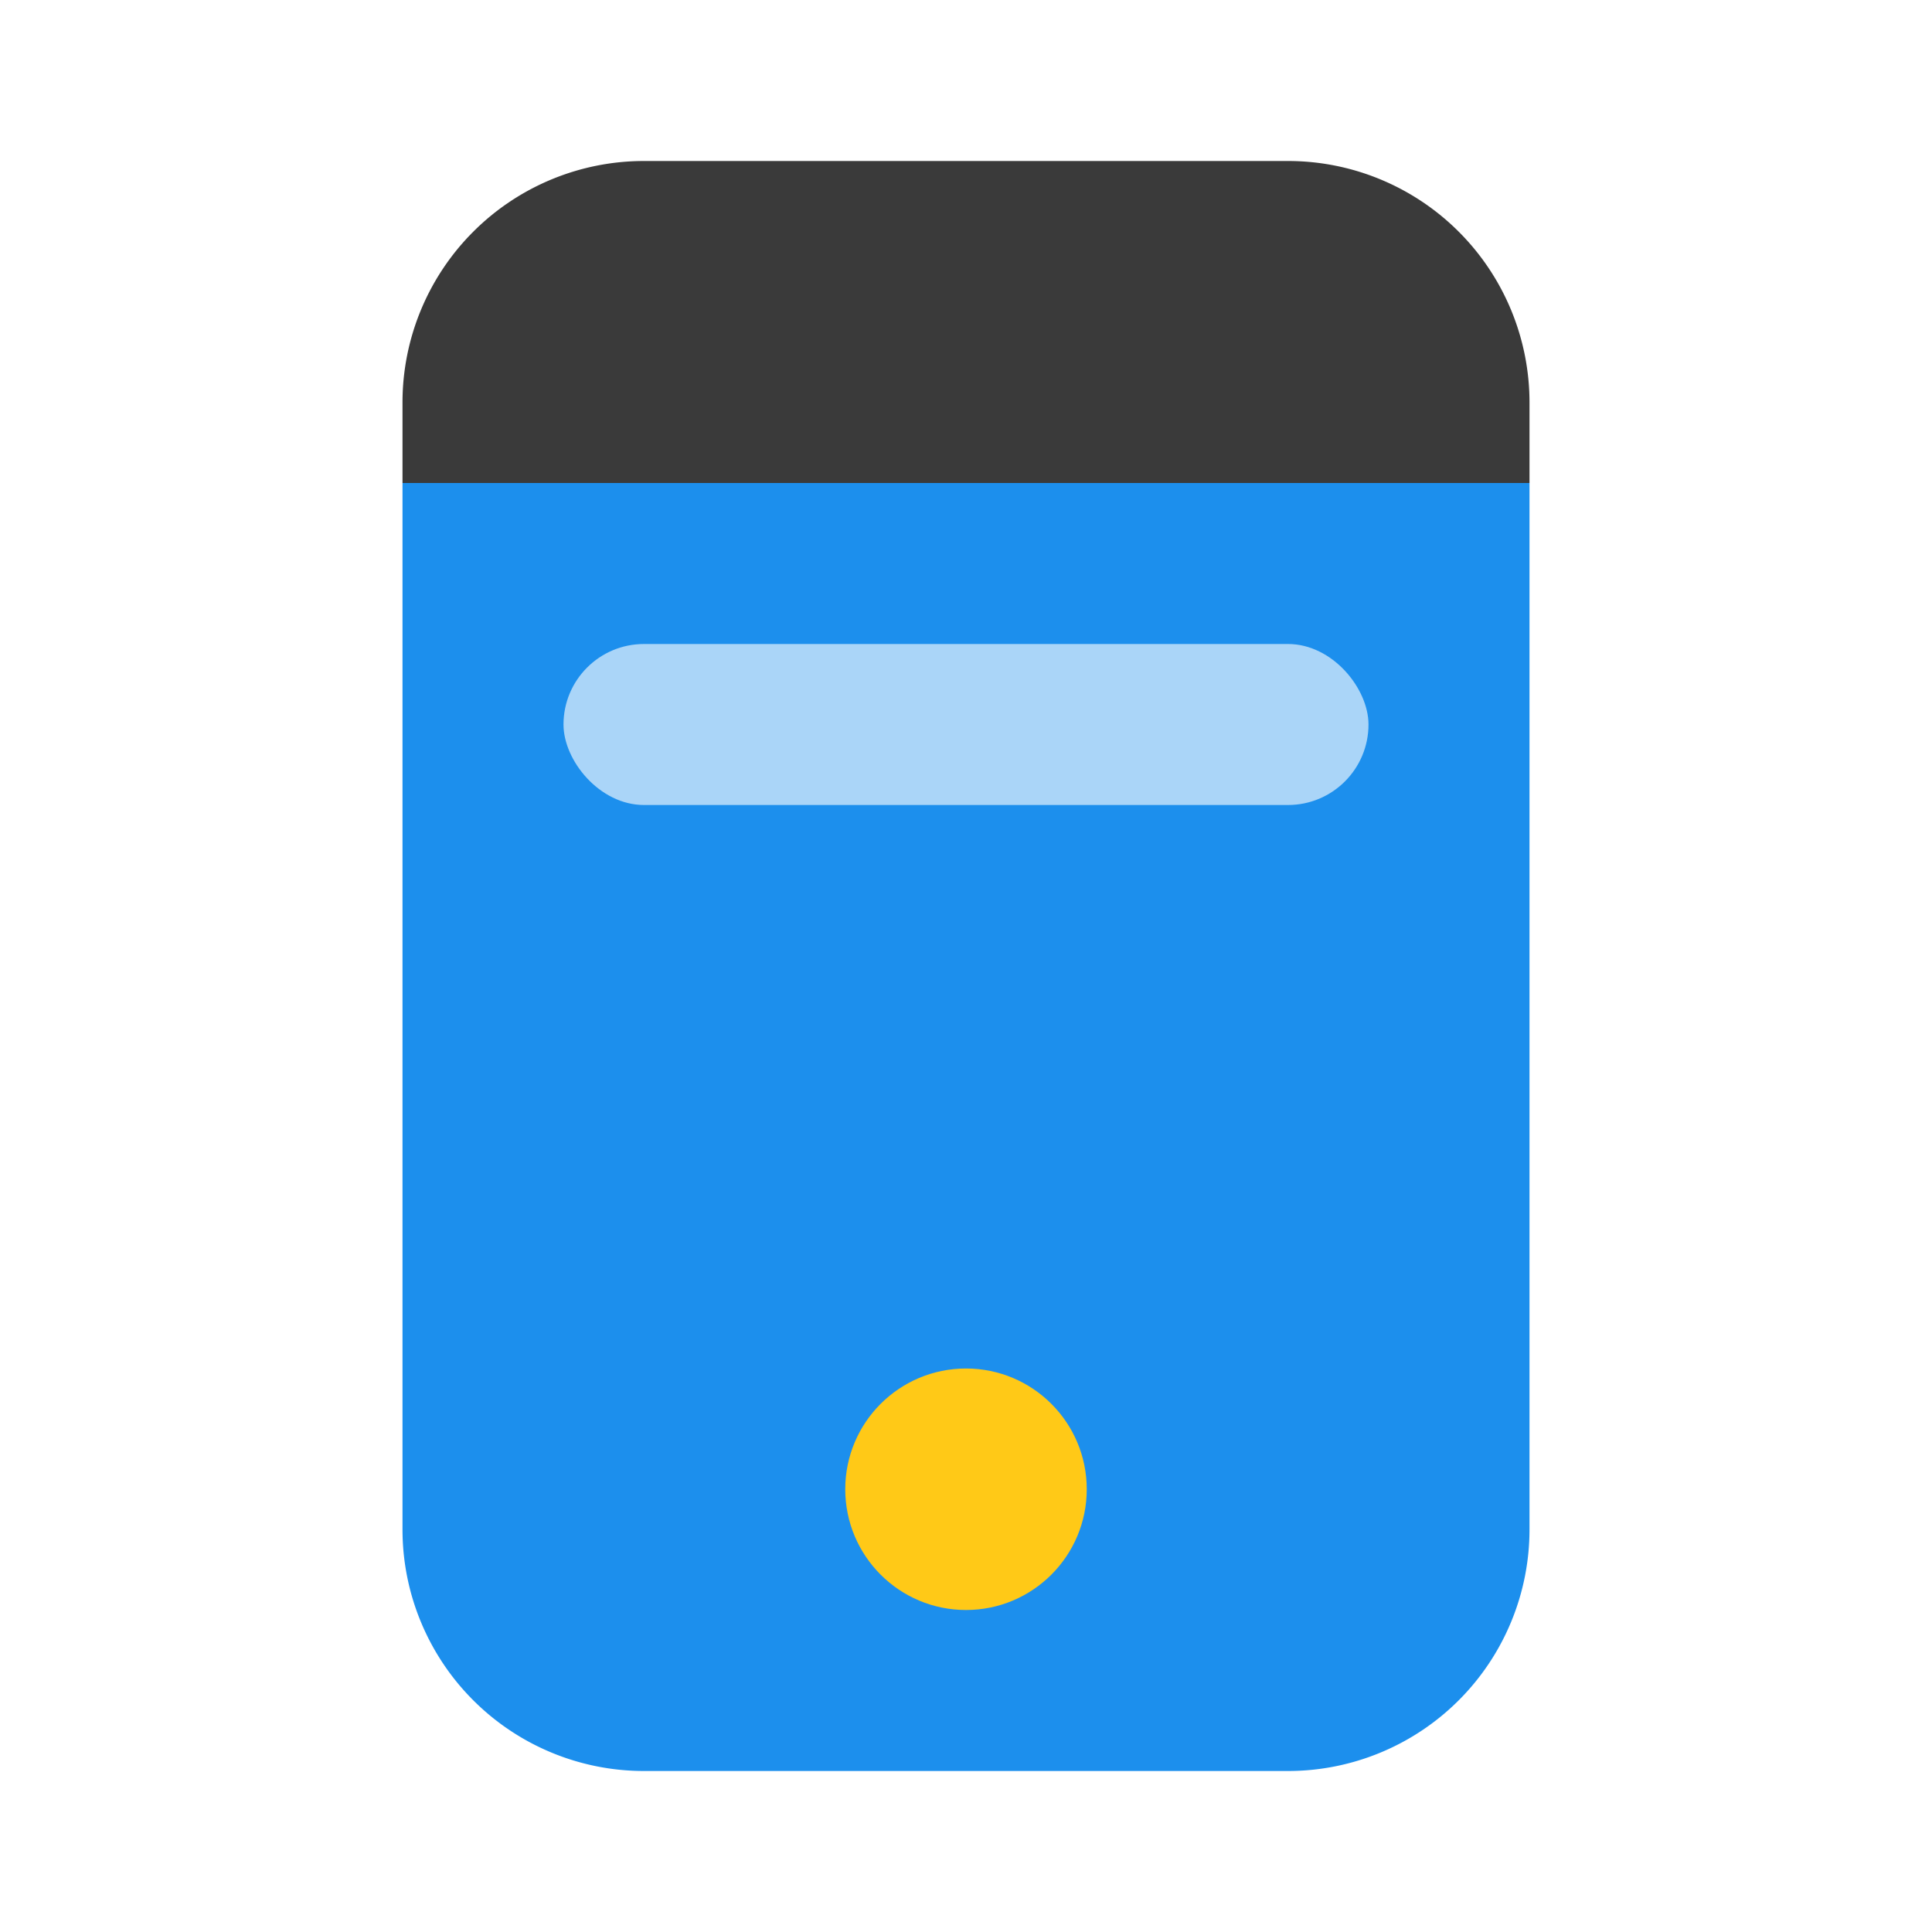 <svg xmlns="http://www.w3.org/2000/svg" width="24" height="24" viewBox="0 0 24 24"><rect width="24" height="24" fill="none"/><path d="M0,0H14a0,0,0,0,1,0,0V13a3,3,0,0,1-3,3H3a3,3,0,0,1-3-3V0A0,0,0,0,1,0,0Z" transform="translate(5 6)" fill="#1c8fed"/><rect width="10" height="2" rx="1" transform="translate(7 8)" fill="#aad5f8"/><circle cx="1.5" cy="1.5" r="1.5" transform="translate(10.5 17)" fill="#ffc917"/><path d="M3,0h8a3,3,0,0,1,3,3V4a0,0,0,0,1,0,0H0A0,0,0,0,1,0,4V3A3,3,0,0,1,3,0Z" transform="translate(5 2)" fill="#3a3a3a"/></svg>